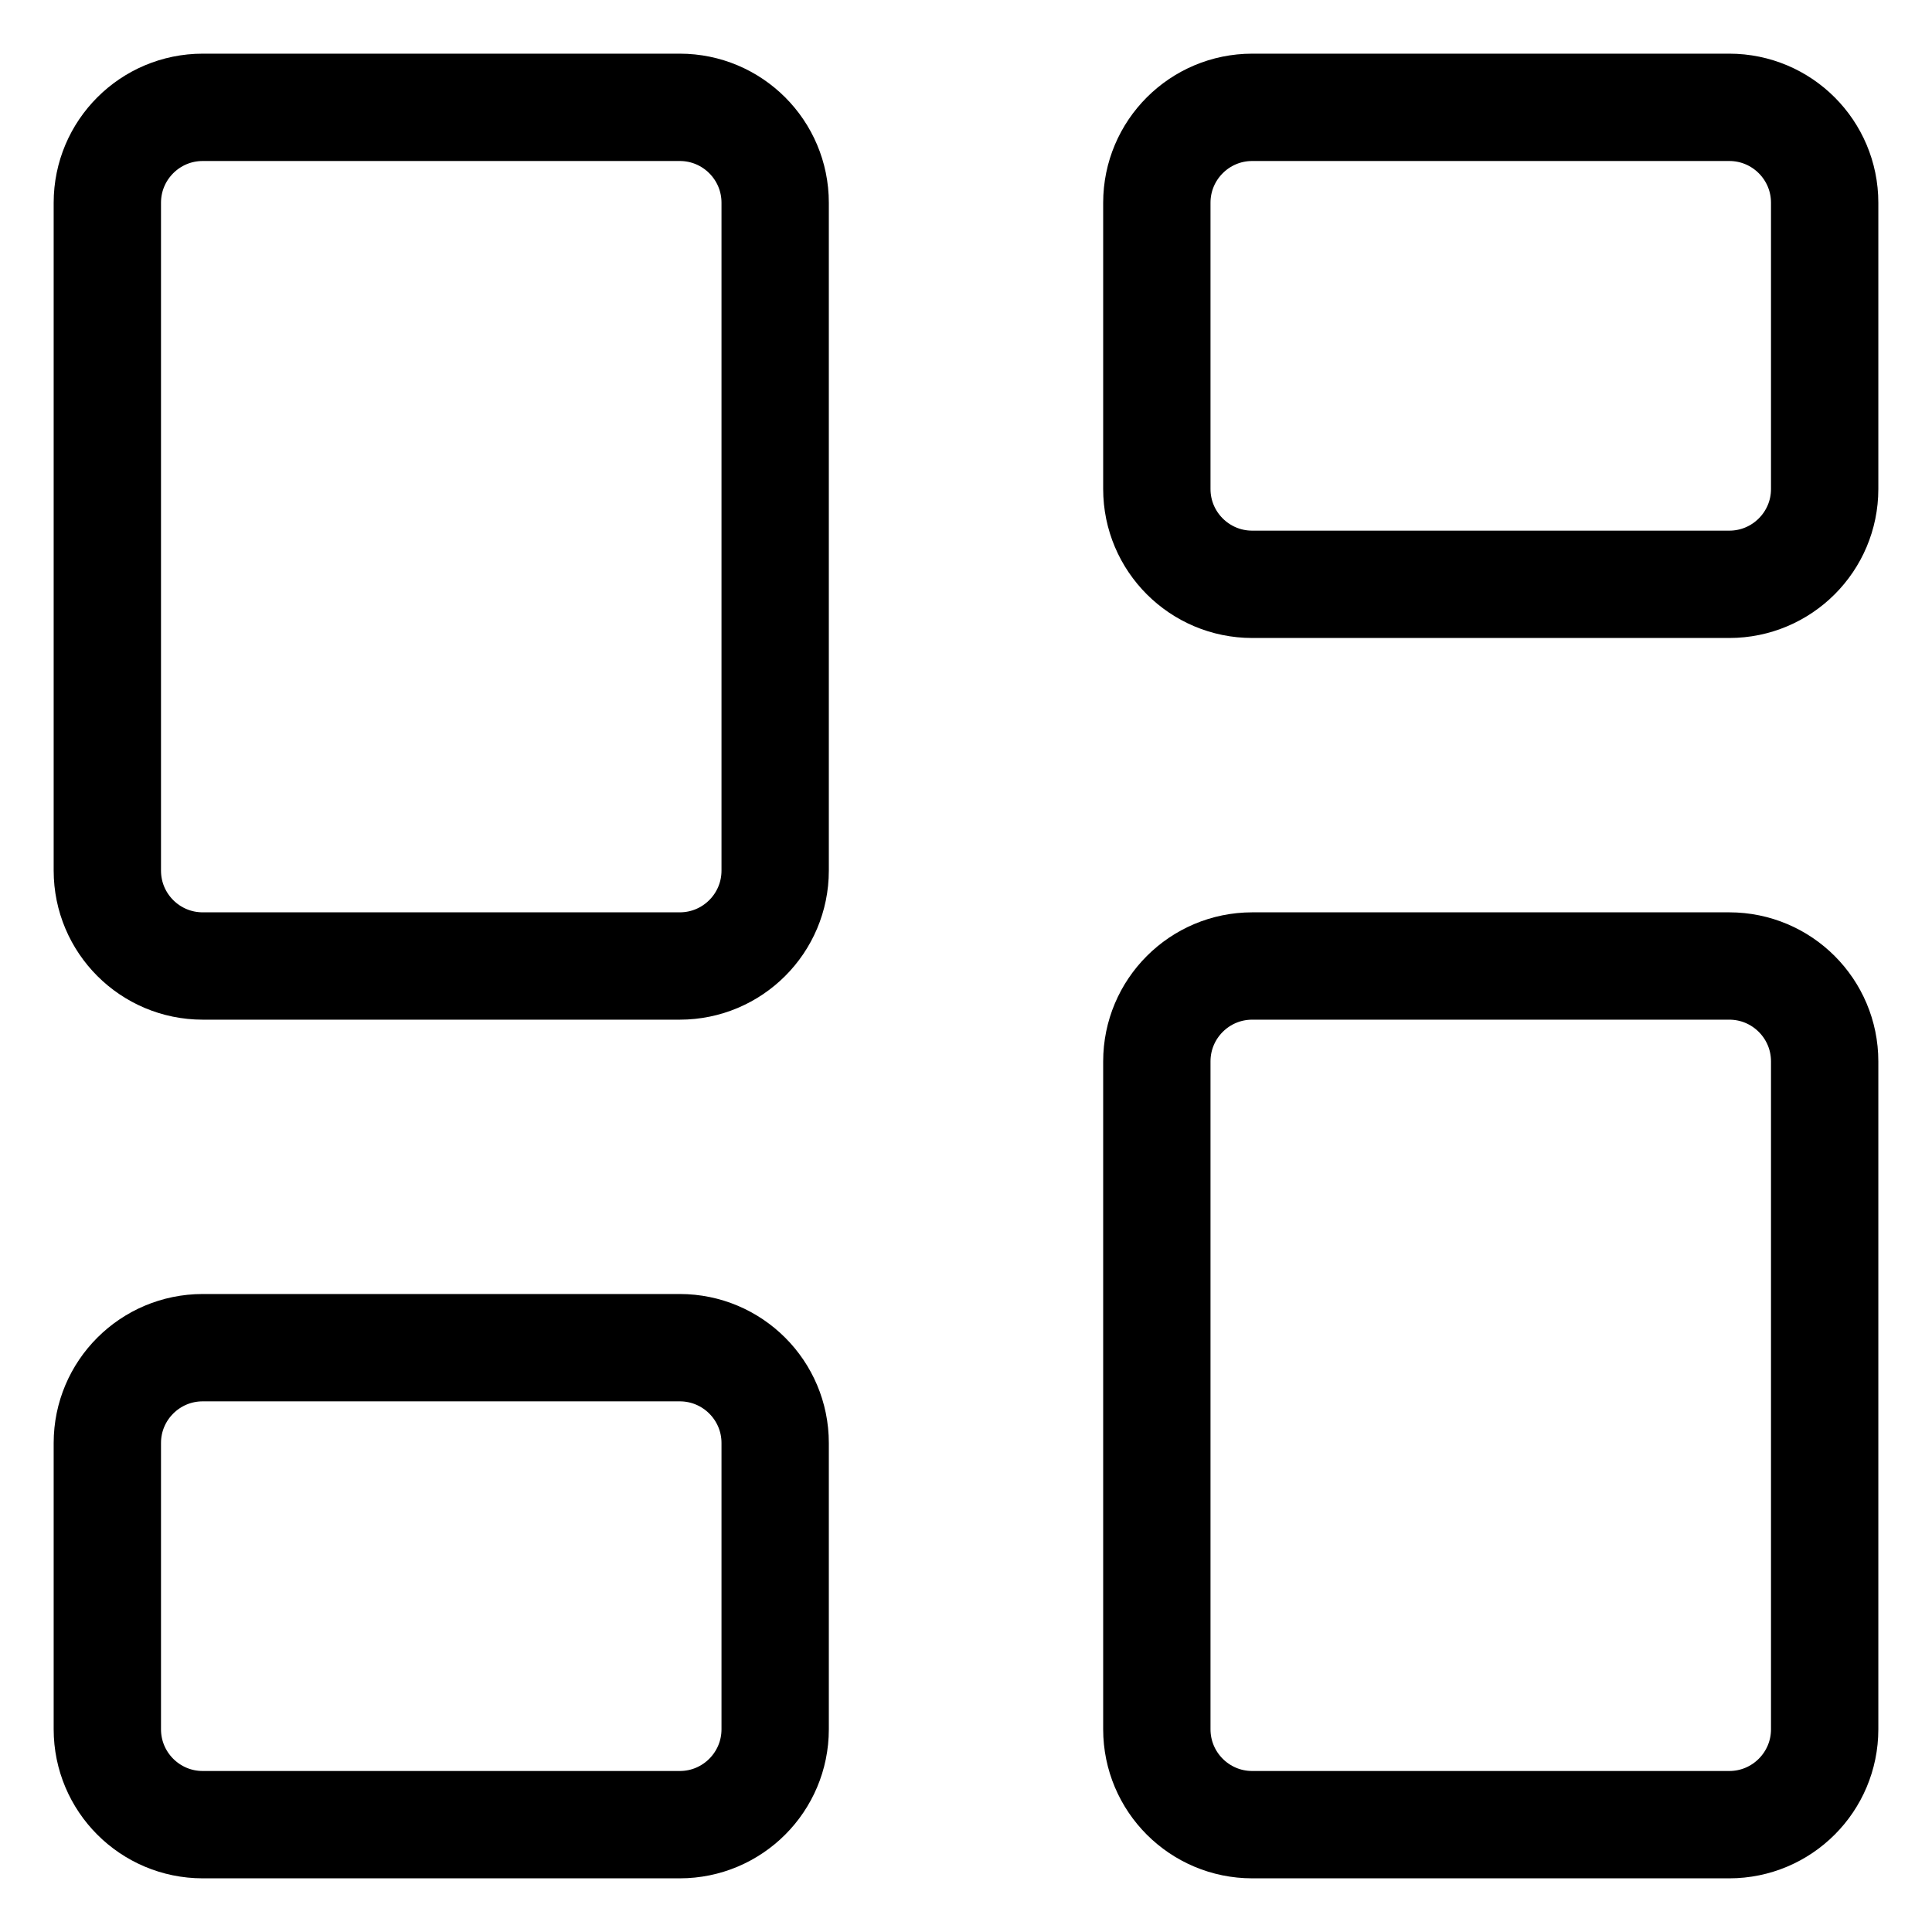 <svg width="18" height="18" viewBox="0 0 18 18" fill="none" xmlns="http://www.w3.org/2000/svg">
<path d="M6.333 1H1.889C1.398 1 1 1.398 1 1.889V8.111C1 8.602 1.398 9 1.889 9H6.333C6.824 9 7.222 8.602 7.222 8.111V1.889C7.222 1.398 6.824 1 6.333 1Z" stroke="black" stroke-linecap="round" stroke-linejoin="round"/>
<path d="M16.111 1H11.667C11.176 1 10.778 1.398 10.778 1.889V4.556C10.778 5.046 11.176 5.444 11.667 5.444H16.111C16.602 5.444 17 5.046 17 4.556V1.889C17 1.398 16.602 1 16.111 1Z" stroke="black" stroke-linecap="round" stroke-linejoin="round"/>
<path d="M16.111 9H11.667C11.176 9 10.778 9.398 10.778 9.889V16.111C10.778 16.602 11.176 17 11.667 17H16.111C16.602 17 17 16.602 17 16.111V9.889C17 9.398 16.602 9 16.111 9Z" stroke="black" stroke-linecap="round" stroke-linejoin="round"/>
<path d="M6.333 12.556H1.889C1.398 12.556 1 12.954 1 13.444V16.111C1 16.602 1.398 17 1.889 17H6.333C6.824 17 7.222 16.602 7.222 16.111V13.444C7.222 12.954 6.824 12.556 6.333 12.556Z" stroke="black" stroke-linecap="round" stroke-linejoin="round"/>
</svg>

